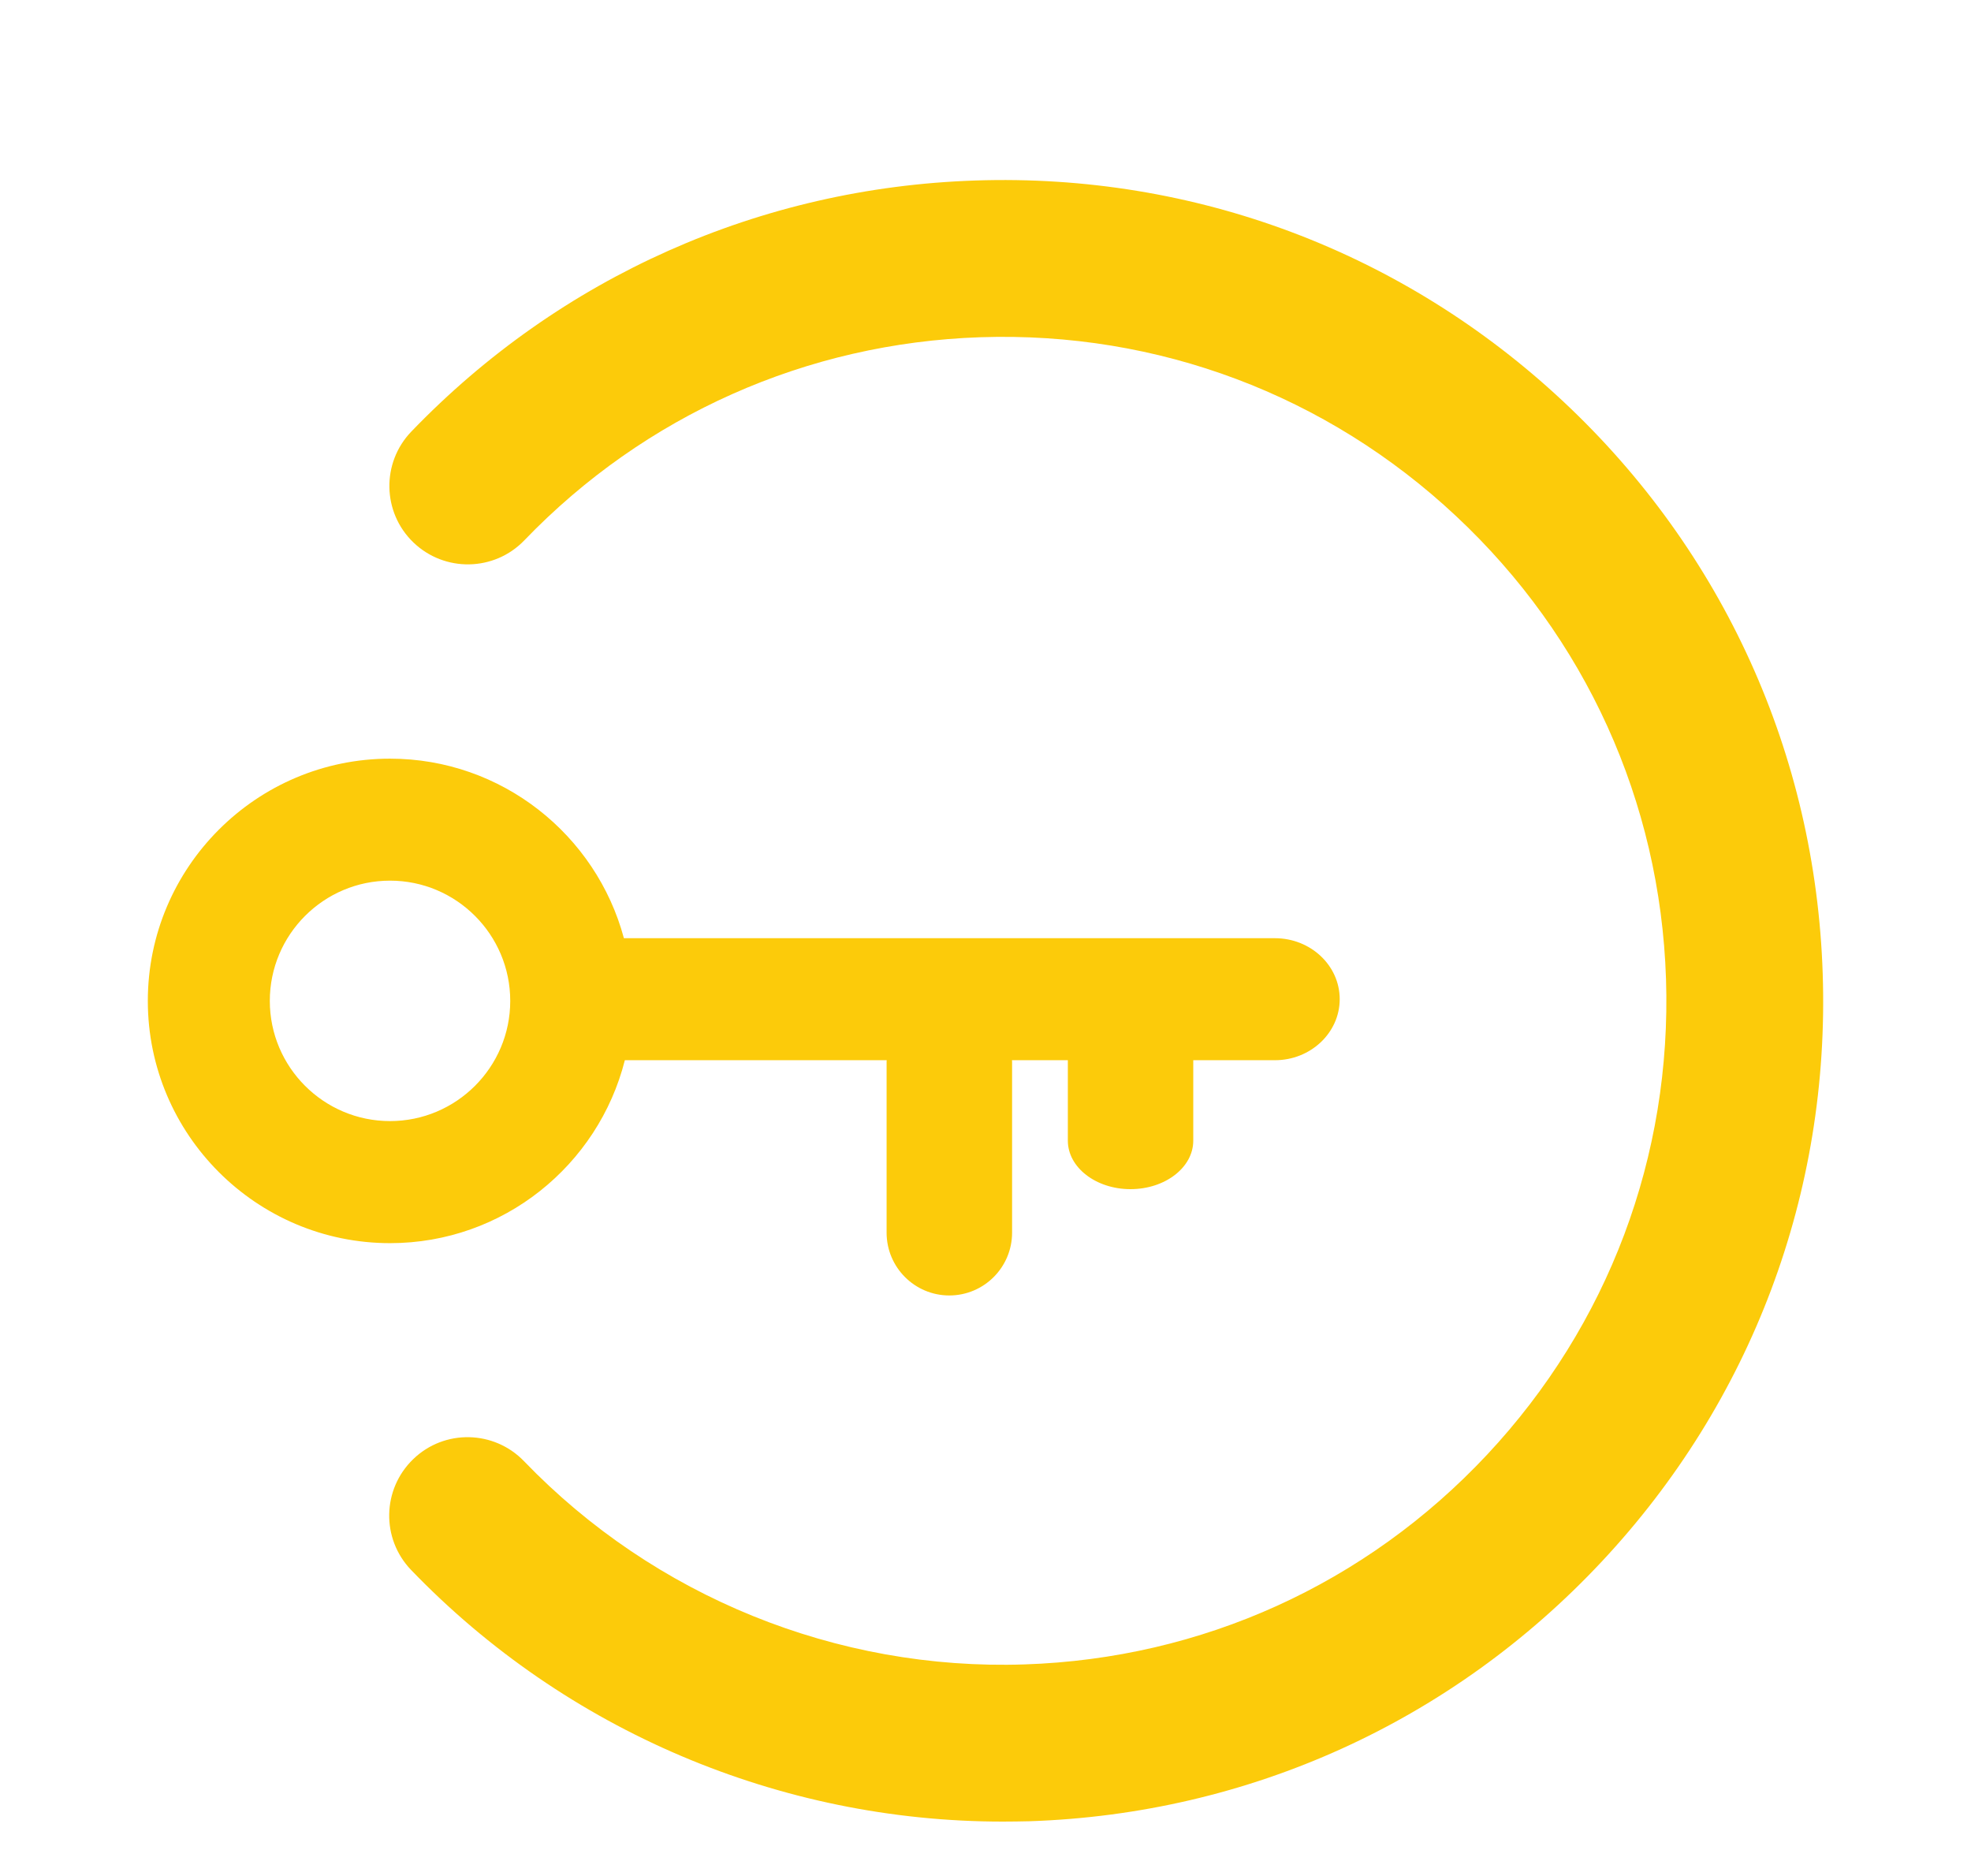 <?xml version="1.0" encoding="utf-8"?>
<!-- Generator: Adobe Illustrator 16.0.0, SVG Export Plug-In . SVG Version: 6.00 Build 0)  -->
<!DOCTYPE svg PUBLIC "-//W3C//DTD SVG 1.1//EN" "http://www.w3.org/Graphics/SVG/1.1/DTD/svg11.dtd">
<svg version="1.1" id="Layer_1" xmlns="http://www.w3.org/2000/svg" xmlns:xlink="http://www.w3.org/1999/xlink" x="0px" y="0px"
	 width="100px" height="95.167px" viewBox="0 0 100 95.167" enable-background="new 0 0 100 95.167" xml:space="preserve">
<g>
	<path fill="#FCCB0A" d="M92.476,49.38c-0.366-11.113-5.045-21.421-13.163-29.016c-8.121-7.598-18.72-11.582-29.832-11.208
		c-10.896,0.36-21.057,4.884-28.613,12.736c-1.523,1.583-1.477,4.101,0.106,5.623c1.583,1.523,4.104,1.477,5.627-0.105
		c6.113-6.352,14.331-10.01,23.143-10.304c8.995-0.3,17.564,2.922,24.128,9.07c6.57,6.143,10.358,14.483,10.654,23.474
		c0.296,8.99-2.924,17.561-9.07,24.131c-6.147,6.57-14.48,10.351-23.474,10.646c-9.523,0.32-18.778-3.437-25.393-10.305
		c-1.523-1.583-4.044-1.635-5.623-0.108c-1.583,1.527-1.632,4.038-0.108,5.623C28.712,87.796,39.585,92.4,50.87,92.4
		c0.456,0,0.914-0.008,1.376-0.018c11.114-0.373,21.422-5.052,29.019-13.17C88.868,71.092,92.849,60.498,92.476,49.38z"/>
	<path fill="#FCCB0A" d="M31.702,53.779h13.285c-0.001,0.024-0.005,0.056-0.005,0.087v8.659c0,1.76,1.426,3.187,3.181,3.187
		c1.759,0,3.186-1.427,3.186-3.187v-8.659c0-0.031-0.004-0.063-0.006-0.087h2.835v4.083c0,1.357,1.426,2.458,3.177,2.458
		c1.759,0,3.186-1.101,3.186-2.458v-4.083h4.143c1.813,0,3.287-1.391,3.287-3.097c0-1.71-1.477-3.092-3.287-3.092H31.654
		c-1.405-5.237-6.193-9.107-11.866-9.107C13.011,38.482,7.5,43.996,7.5,50.771c0,6.773,5.512,12.288,12.289,12.288
		C25.528,63.06,30.356,59.105,31.702,53.779z M13.689,50.771c0-3.365,2.735-6.1,6.099-6.1c3.365,0,6.099,2.736,6.099,6.1
		c0,3.361-2.735,6.096-6.099,6.096C16.424,56.867,13.689,54.132,13.689,50.771z"/>
</g>
</svg>
